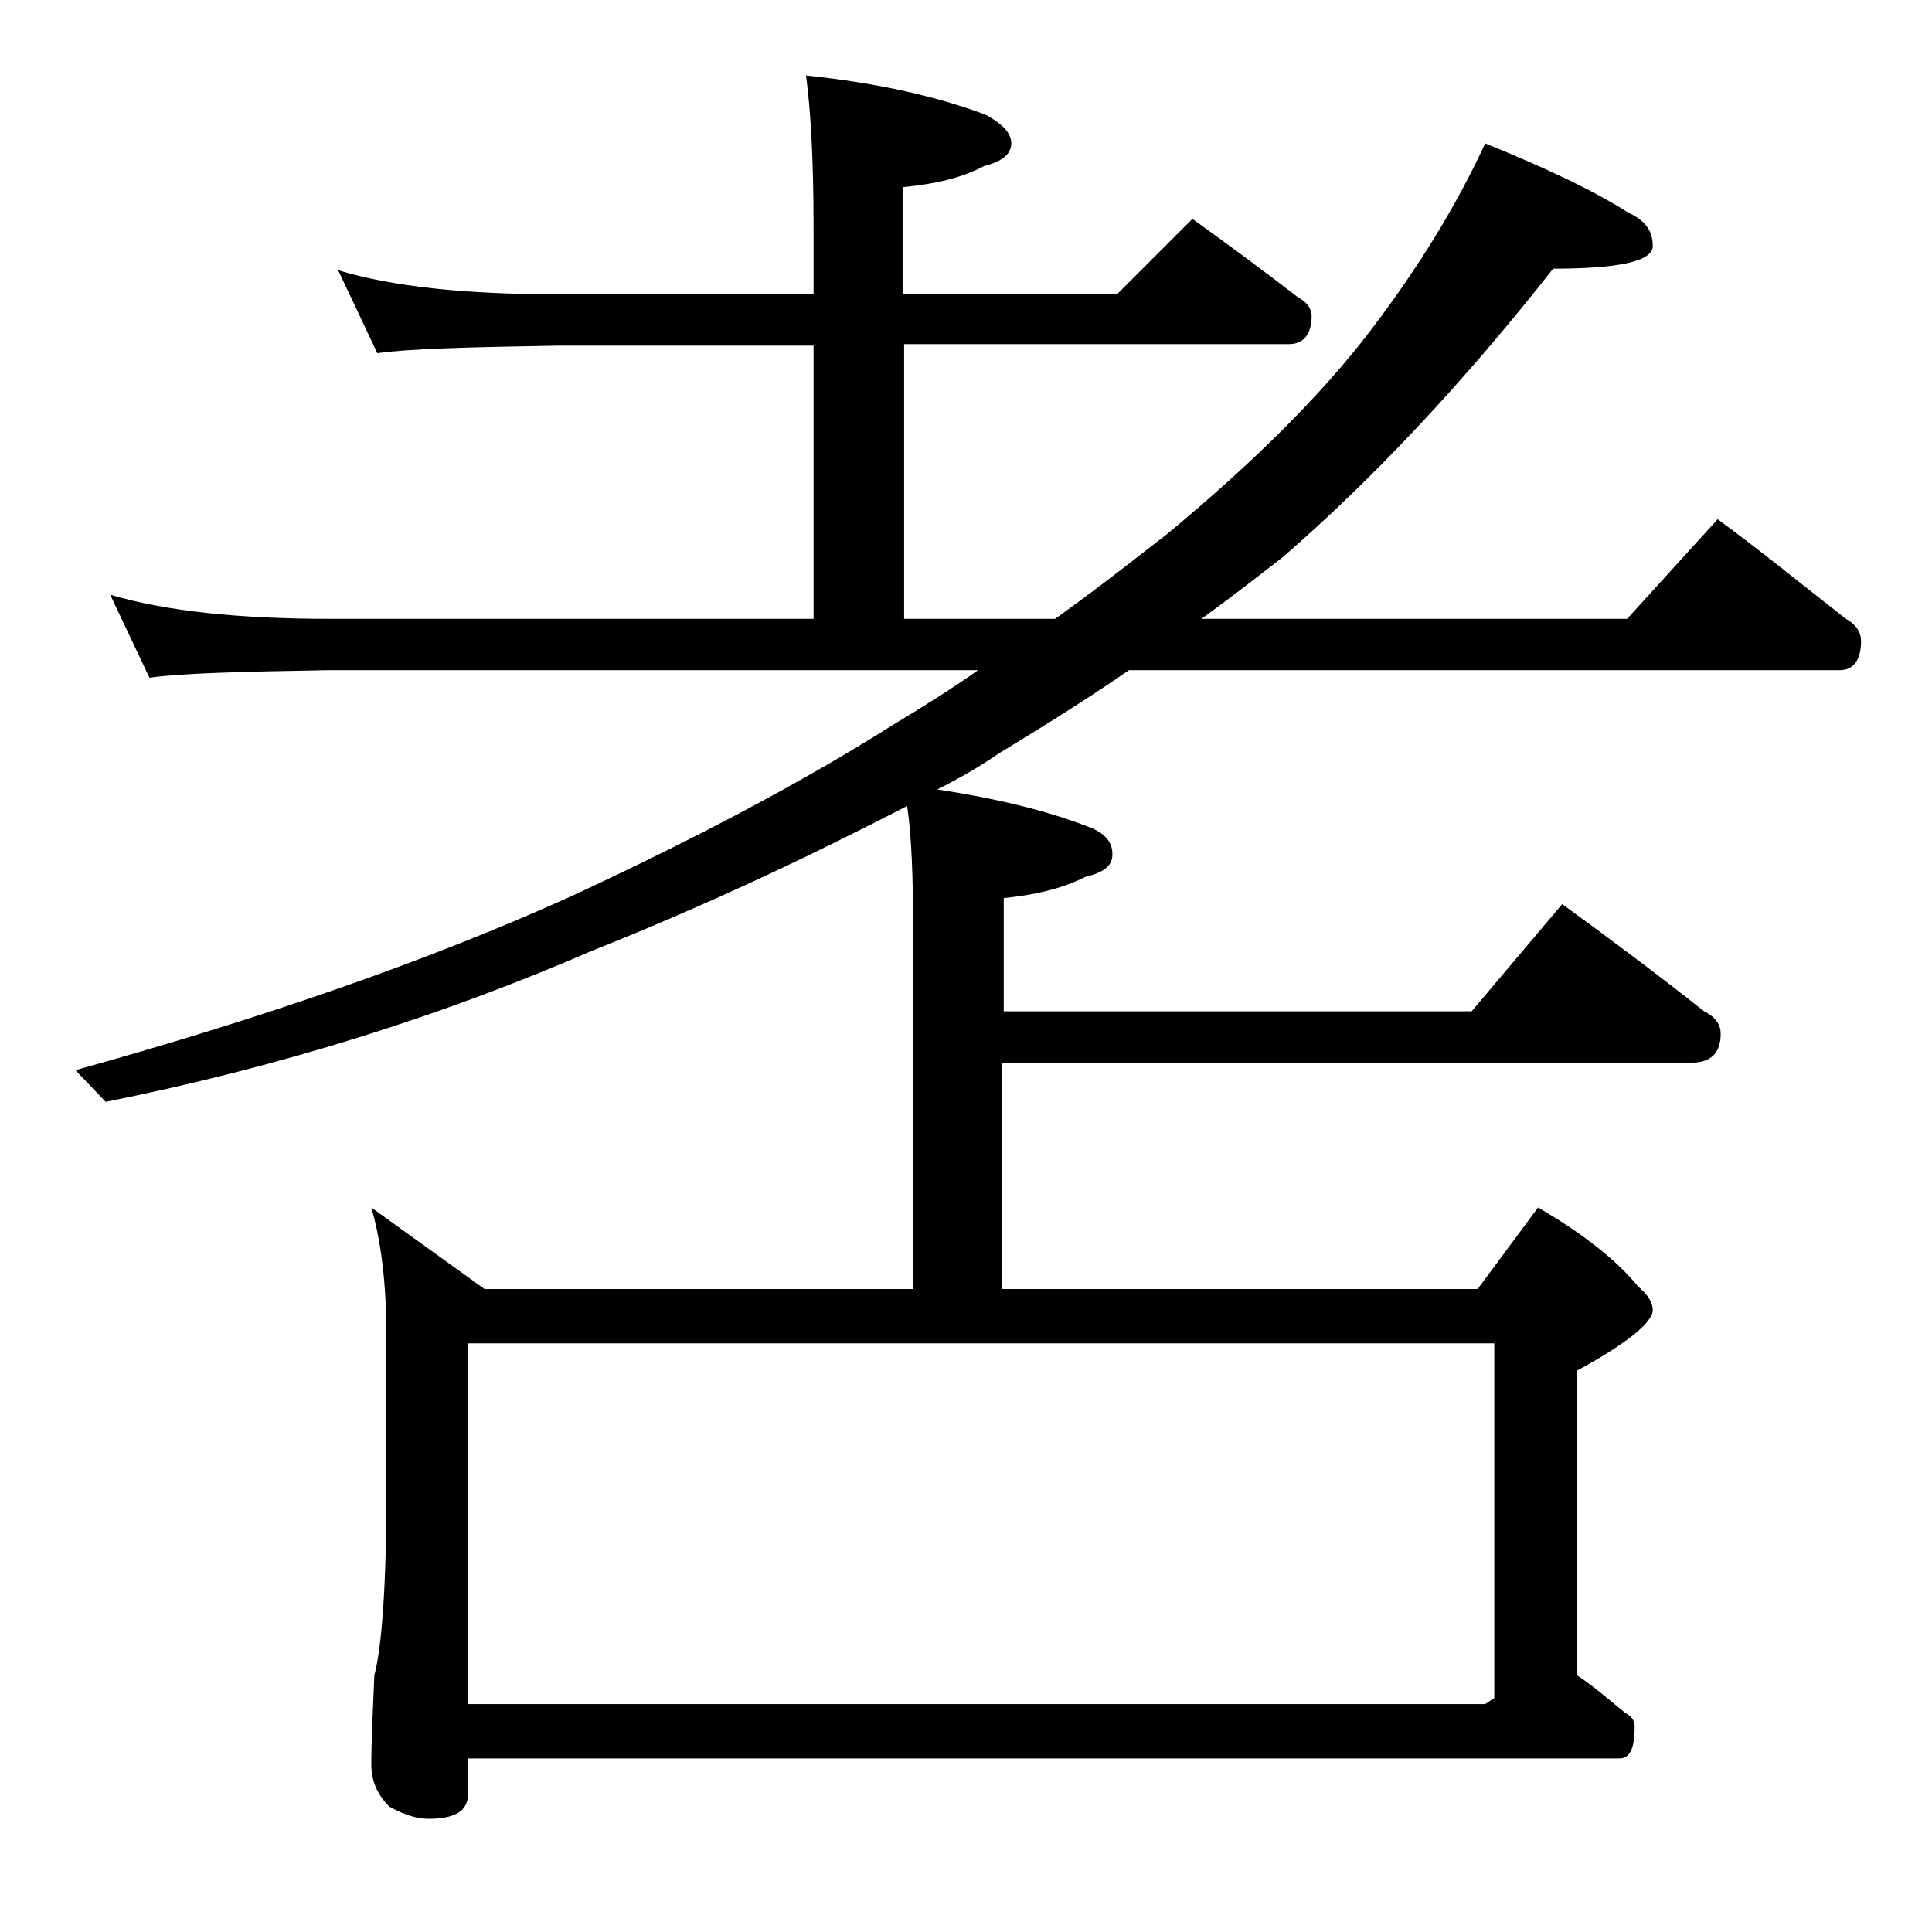 <?xml version="1.0" encoding="utf-8"?>
<!-- Generator: Adobe Illustrator 18.0.0, SVG Export Plug-In . SVG Version: 6.00 Build 0)  -->
<!DOCTYPE svg PUBLIC "-//W3C//DTD SVG 1.1//EN" "http://www.w3.org/Graphics/SVG/1.1/DTD/svg11.dtd">
<svg version="1.1" id="Layer_1" xmlns="http://www.w3.org/2000/svg" xmlns:xlink="http://www.w3.org/1999/xlink" x="0px" y="0px"
	 viewBox="0 0 128 128" enable-background="new 0 0 128 128" xml:space="preserve">
<path d="M22.4,17.9C26,19,30.9,19.5,37,19.5h16.9V15c0-4.5-0.2-7.8-0.5-10c4.8,0.5,8.7,1.4,11.9,2.6C66.4,8.2,67,8.8,67,9.5
	s-0.6,1.2-1.8,1.5c-1.5,0.8-3.3,1.2-5.4,1.4v7.1H74l5-5c2.5,1.8,4.8,3.5,7,5.2c0.6,0.3,0.9,0.8,0.9,1.2c0,1.2-0.5,1.9-1.5,1.9H59.9
	V41h10c2.8-2,5.2-3.9,7.4-5.6c5.8-4.8,10.3-9.3,13.5-13.5c3.2-4.2,5.7-8.3,7.6-12.4c4.2,1.7,7.3,3.2,9.5,4.6
	c1.1,0.5,1.6,1.2,1.6,2.2s-2.2,1.5-6.6,1.5C97,25.3,91,31.7,85,36.9c-1.8,1.4-3.6,2.8-5.4,4.1h28.2l6-6.6c3,2.2,5.8,4.5,8.5,6.6
	c0.7,0.4,1,0.9,1,1.5c0,1.2-0.5,1.9-1.4,1.9H74.8c-2.9,2-5.8,3.8-8.6,5.5c-1.3,0.9-2.7,1.7-4.1,2.4c3.9,0.6,7.2,1.4,9.8,2.4
	c1.2,0.4,1.8,1,1.8,1.9c0,0.8-0.6,1.2-1.8,1.5c-1.6,0.8-3.4,1.2-5.4,1.4V67h31l6-7.1c3.3,2.4,6.5,4.8,9.4,7.1
	c0.8,0.4,1.1,0.9,1.1,1.5c0,1.2-0.6,1.9-1.9,1.9H66.4v15h31.5l4-5.4c3.1,1.8,5.3,3.6,6.6,5.2c0.7,0.6,1,1.1,1,1.6c0,0.8-1.7,2.2-5,4
	V111c1.2,0.8,2.2,1.7,3.2,2.5c0.4,0.2,0.6,0.5,0.6,0.9c0,1.4-0.3,2.1-1,2.1H31v2.4c0,1.1-0.9,1.6-2.6,1.6c-0.7,0-1.5-0.2-2.6-0.8
	c-0.8-0.8-1.2-1.7-1.2-2.8c0-1.5,0.1-3.5,0.2-5.9c0.5-1.9,0.8-6,0.8-12.1V88.5c0-3.2-0.3-6.1-1-8.5l7.5,5.4h28.4V62
	c0-3.8-0.1-6.6-0.4-8.6c-6.2,3.2-13.1,6.5-20.9,9.6c-9.9,4.3-20.7,7.7-32.2,10L5,70.9c12.6-3.5,23.5-7.3,32.8-11.5
	C46,55.6,53.2,51.8,59.2,48c2-1.2,3.9-2.4,5.6-3.6h-43c-5.8,0.1-9.8,0.2-11.9,0.5l-2.6-5.5C11,40.5,15.9,41,21.9,41h32V22.9H37
	c-5.9,0.1-9.9,0.2-12,0.5L22.4,17.9z M31,112.9h67.4l0.6-0.4V89H31V112.9z"/>
</svg>
